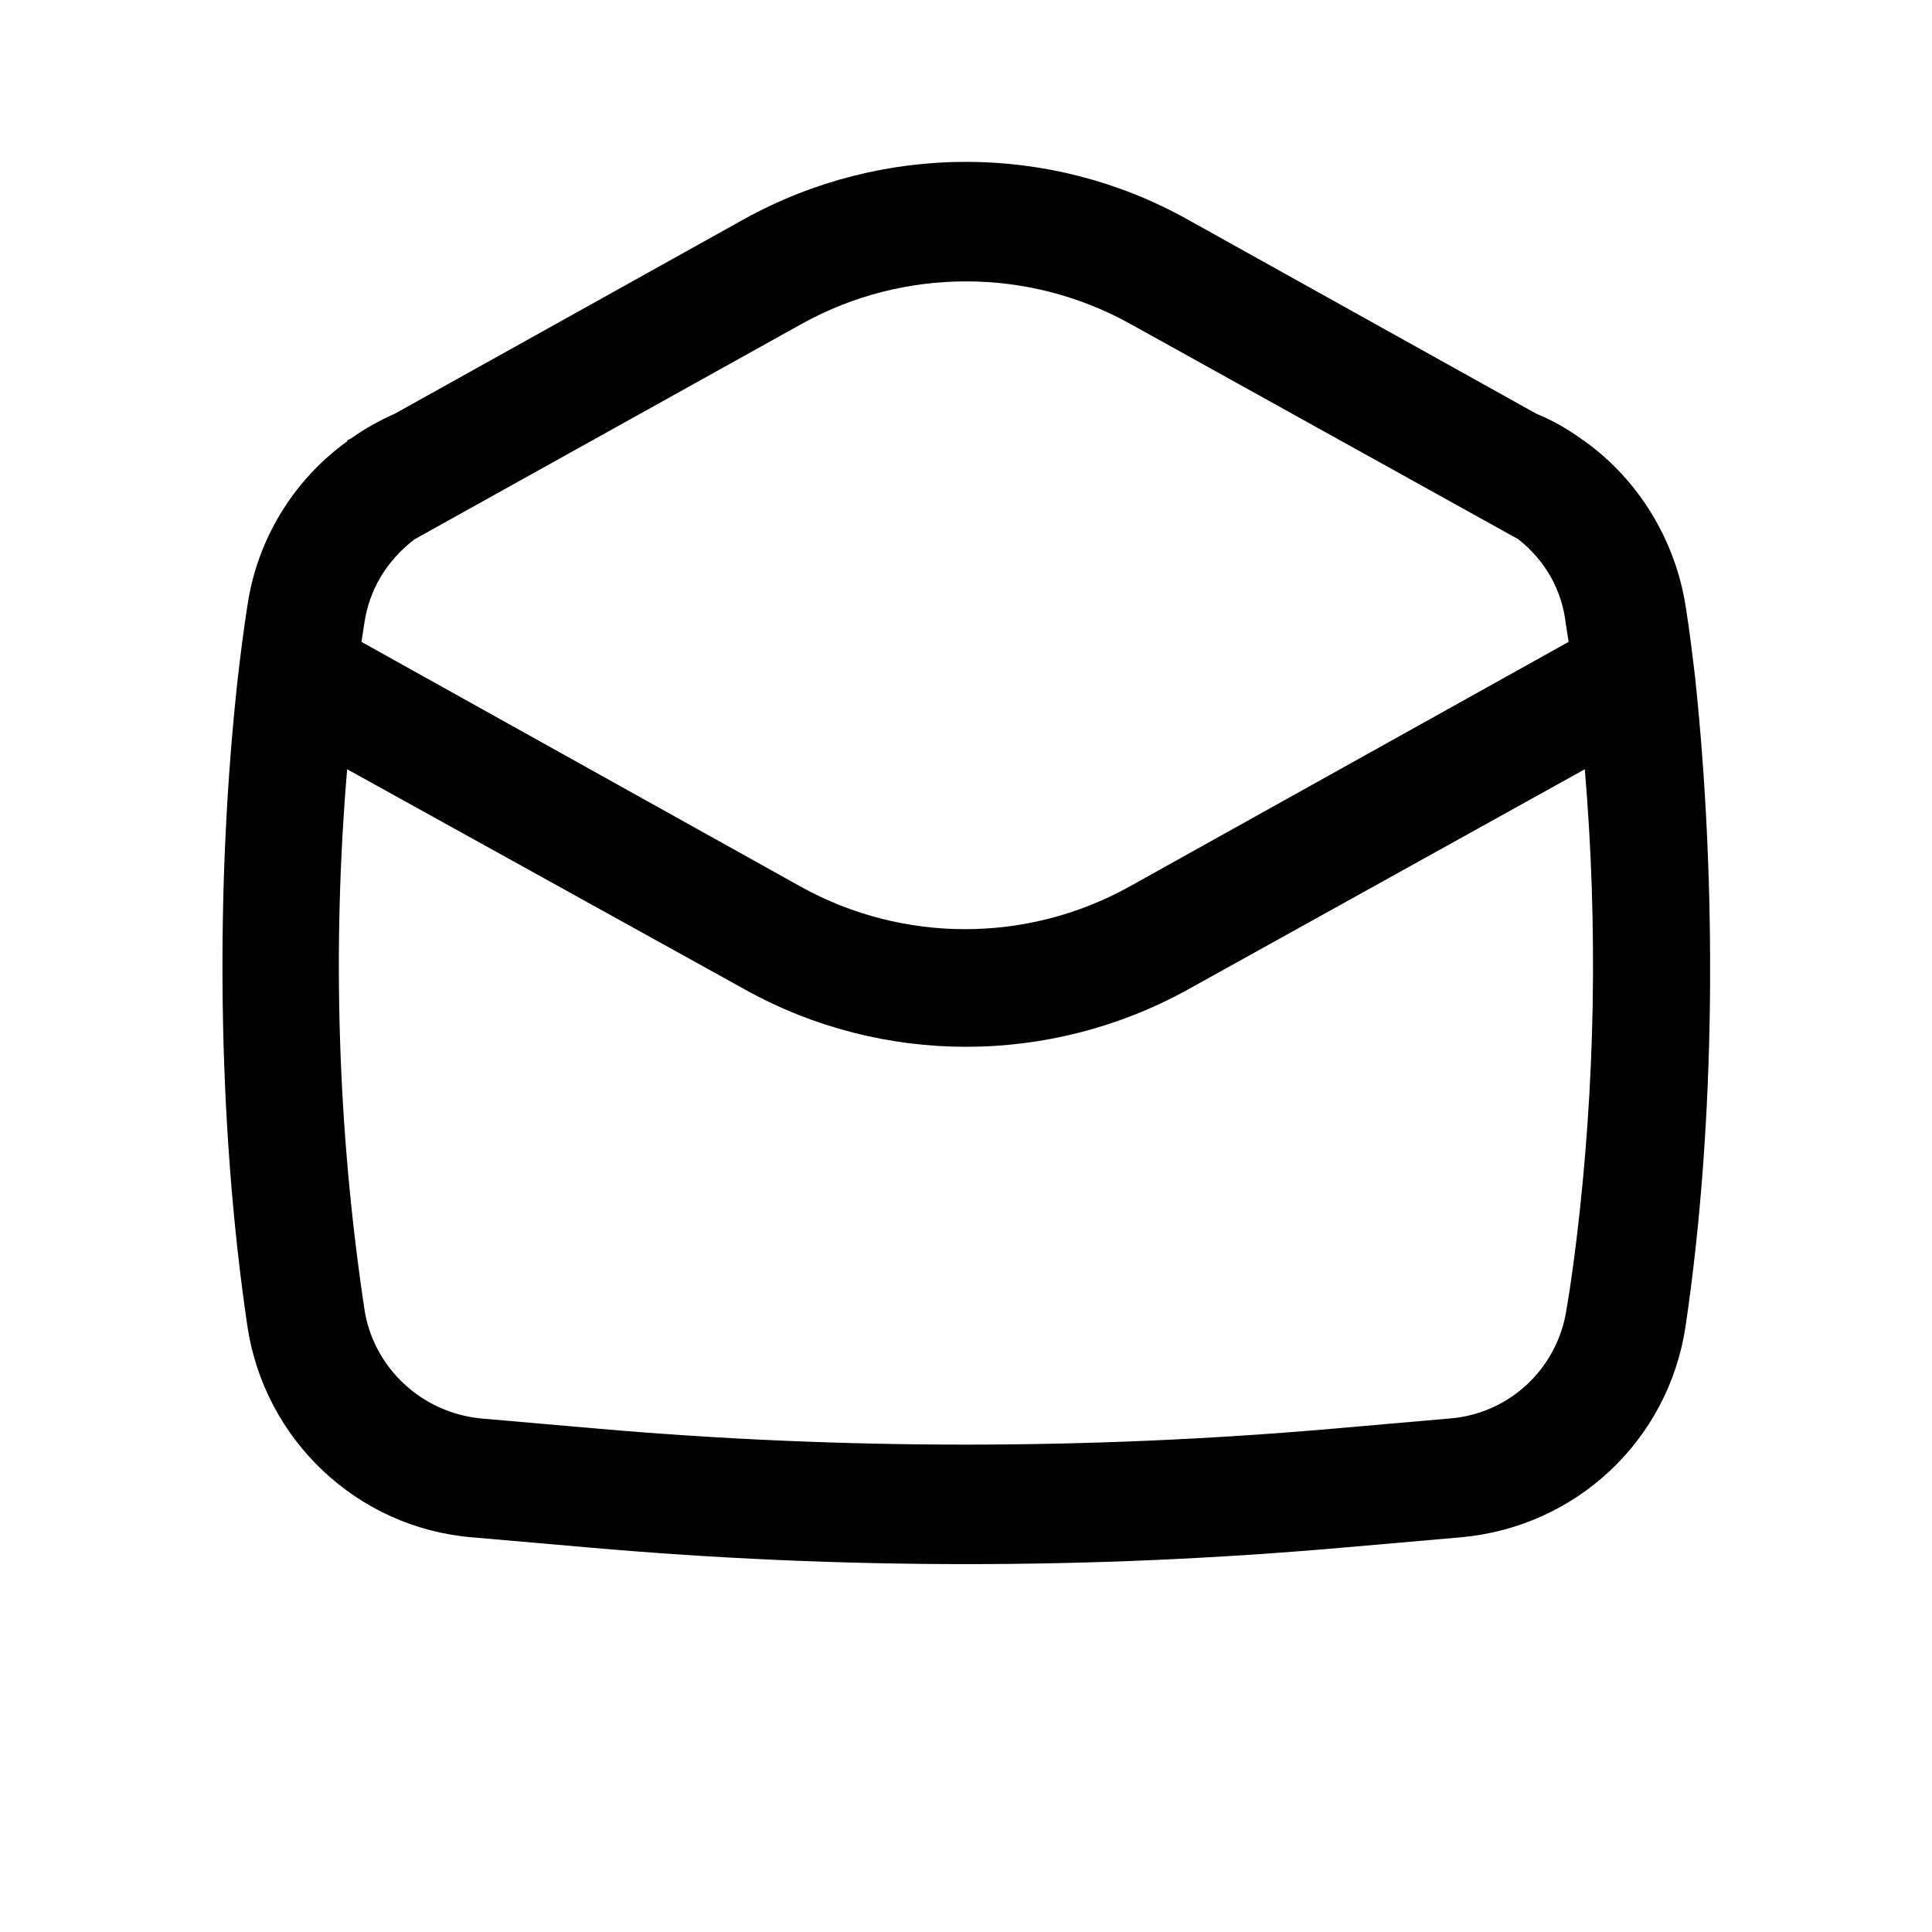<?xml version="1.0" encoding="UTF-8"?>
<!-- Uploaded to: SVG Repo, www.svgrepo.com, Generator: SVG Repo Mixer Tools -->
<svg fill="#000000" width="800px" height="800px" version="1.1" viewBox="144 144 512 512" xmlns="http://www.w3.org/2000/svg">
 <path d="m563.99 260.95c14.359 10.328 23.93 26.199 26.703 43.578 1.008 6.297 1.762 12.594 2.519 18.895 5.793 54.664 5.543 117.64-2.519 172.05-4.535 30.23-28.969 53.152-59.449 55.922l-31.738 2.769c-66.25 5.793-132.5 5.793-198.75 0l-31.742-2.766c-30.23-2.519-54.914-25.695-59.449-55.922-8.062-54.41-8.566-117.39-2.519-172.05 0.754-6.297 1.512-12.594 2.519-18.895 2.519-17.383 12.09-33.25 26.449-43.578v-0.25l1.008-0.504c3.527-2.519 7.559-4.785 11.586-6.551l92.699-51.641c36.527-20.152 80.863-20.152 117.14 0l92.703 51.637c4.281 1.762 8.312 4.031 12.09 6.801zm-17.633 25.949-103.03-57.184c-26.953-14.863-59.703-14.863-86.656 0l-102.78 57.184c-7.305 5.543-12.09 13.352-13.352 22.418-0.25 1.512-0.504 3.273-0.754 4.785l116.63 64.992c26.953 14.863 59.703 14.863 86.656 0l116.63-64.992c-0.25-1.512-0.504-3.273-0.754-4.785-1.016-9.066-5.547-16.879-12.602-22.418zm15.367 186.16c5.039-41.562 5.793-83.379 2.266-125.2l-105.3 58.441c-36.527 20.152-80.863 20.152-117.14 0l-105.55-58.441c-4.031 47.609-2.519 95.723 4.535 142.83 2.266 15.617 15.113 27.711 30.984 29.223l31.738 2.769c64.234 5.543 128.98 5.543 193.21 0l31.738-2.769c15.871-1.258 28.719-13.352 30.984-29.223 1.012-5.793 1.766-11.586 2.523-17.633z"/>
</svg>